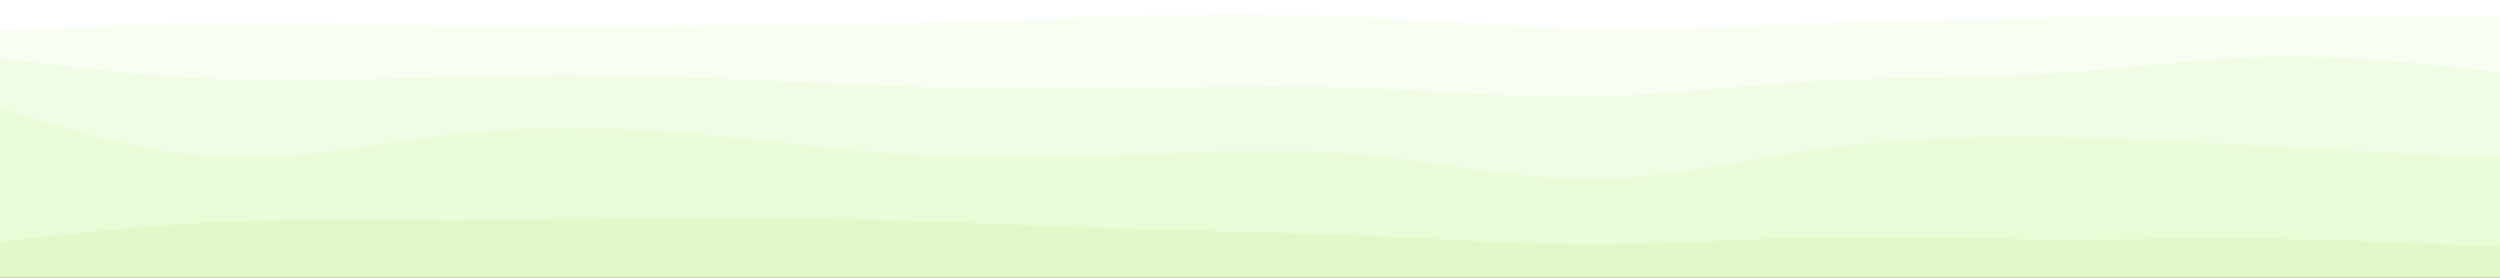 <svg id="visual" viewBox="0 0 900 100" width="900" height="100" xmlns="http://www.w3.org/2000/svg" xmlns:xlink="http://www.w3.org/1999/xlink" version="1.1"><rect x="0" y="0" width="900" height="100" fill="#333333" stroke="none"/><path d="M0 13L13.7 12.3C27.3 11.7 54.7 10.3 82 10.2C109.3 10 136.7 11 163.8 11.3C191 11.7 218 11.3 245.2 11.2C272.3 11 299.7 11 327 10.3C354.3 9.7 381.7 8.3 409 7.7C436.3 7 463.7 7 491 8.2C518.3 9.3 545.7 11.7 573 12.2C600.3 12.7 627.7 11.3 654.8 10.3C682 9.3 709 8.7 736.2 8.3C763.3 8 790.7 8 818 8C845.3 8 872.7 8 886.3 8L900 8L900 0L886.3 0C872.7 0 845.3 0 818 0C790.7 0 763.3 0 736.2 0C709 0 682 0 654.8 0C627.7 0 600.3 0 573 0C545.7 0 518.3 0 491 0C463.7 0 436.3 0 409 0C381.7 0 354.3 0 327 0C299.7 0 272.3 0 245.2 0C218 0 191 0 163.8 0C136.7 0 109.3 0 82 0C54.7 0 27.3 0 13.7 0L0 0Z" fill="#ffffff"></path><path d="M0 23L13.7 24.7C27.3 26.3 54.7 29.7 82 30.7C109.3 31.7 136.7 30.3 163.8 29.7C191 29 218 29 245.2 29.8C272.3 30.7 299.7 32.3 327 33.2C354.3 34 381.7 34 409 33.7C436.3 33.3 463.7 32.7 491 33.7C518.3 34.7 545.7 37.3 573 36.8C600.3 36.3 627.7 32.7 654.8 31.2C682 29.7 709 30.3 736.2 28.7C763.3 27 790.7 23 818 22.5C845.3 22 872.7 25 886.3 26.5L900 28L900 6L886.3 6C872.7 6 845.3 6 818 6C790.7 6 763.3 6 736.2 6.3C709 6.7 682 7.3 654.8 8.3C627.7 9.3 600.3 10.7 573 10.2C545.7 9.7 518.3 7.3 491 6.2C463.7 5 436.3 5 409 5.7C381.7 6.3 354.3 7.7 327 8.3C299.7 9 272.3 9 245.2 9.2C218 9.3 191 9.7 163.8 9.3C136.7 9 109.3 8 82 8.2C54.7 8.3 27.3 9.7 13.7 10.3L0 11Z" fill="#f8fef1"></path><path d="M0 41L13.7 45.2C27.3 49.3 54.7 57.7 82 58.7C109.3 59.7 136.7 53.3 163.8 50.3C191 47.3 218 47.7 245.2 49.8C272.3 52 299.7 56 327 57.7C354.3 59.3 381.7 58.7 409 57.7C436.3 56.7 463.7 55.3 491 57.8C518.3 60.3 545.7 66.7 573 66.5C600.3 66.3 627.7 59.7 654.8 55.8C682 52 709 51 736.2 51.3C763.3 51.7 790.7 53.3 818 54.8C845.3 56.3 872.7 57.7 886.3 58.3L900 59L900 26L886.3 24.5C872.7 23 845.3 20 818 20.5C790.7 21 763.3 25 736.2 26.7C709 28.3 682 27.7 654.8 29.2C627.7 30.7 600.3 34.3 573 34.8C545.7 35.3 518.3 32.7 491 31.7C463.7 30.7 436.3 31.3 409 31.7C381.7 32 354.3 32 327 31.2C299.7 30.3 272.3 28.7 245.2 27.8C218 27 191 27 163.8 27.7C136.7 28.3 109.3 29.7 82 28.7C54.7 27.7 27.3 24.3 13.7 22.7L0 21Z" fill="#f0fce4"></path><path d="M0 89L13.7 87.5C27.3 86 54.7 83 82 81.8C109.3 80.7 136.7 81.3 163.8 81.3C191 81.3 218 80.7 245.2 80.5C272.3 80.3 299.7 80.7 327 81.5C354.3 82.3 381.7 83.7 409 84.5C436.3 85.3 463.7 85.7 491 86.8C518.3 88 545.7 90 573 90C600.3 90 627.7 88 654.8 87.5C682 87 709 88 736.2 88.2C763.3 88.3 790.7 87.7 818 88C845.3 88.3 872.7 89.7 886.3 90.3L900 91L900 57L886.3 56.3C872.7 55.7 845.3 54.3 818 52.8C790.7 51.3 763.3 49.7 736.2 49.3C709 49 682 50 654.8 53.8C627.7 57.7 600.3 64.3 573 64.5C545.7 64.7 518.3 58.3 491 55.8C463.7 53.3 436.3 54.7 409 55.7C381.7 56.7 354.3 57.3 327 55.7C299.7 54 272.3 50 245.2 47.8C218 45.7 191 45.3 163.8 48.3C136.7 51.3 109.3 57.7 82 56.7C54.7 55.7 27.3 47.3 13.7 43.2L0 39Z" fill="#e9fbd7"></path><path d="M0 101L13.7 101C27.3 101 54.7 101 82 101C109.3 101 136.7 101 163.8 101C191 101 218 101 245.2 101C272.3 101 299.7 101 327 101C354.3 101 381.7 101 409 101C436.3 101 463.7 101 491 101C518.3 101 545.7 101 573 101C600.3 101 627.7 101 654.8 101C682 101 709 101 736.2 101C763.3 101 790.7 101 818 101C845.3 101 872.7 101 886.3 101L900 101L900 89L886.3 88.3C872.7 87.7 845.3 86.3 818 86C790.7 85.7 763.3 86.3 736.2 86.2C709 86 682 85 654.8 85.5C627.7 86 600.3 88 573 88C545.7 88 518.3 86 491 84.8C463.7 83.7 436.3 83.3 409 82.5C381.7 81.7 354.3 80.3 327 79.5C299.7 78.7 272.3 78.3 245.2 78.5C218 78.7 191 79.3 163.8 79.3C136.7 79.3 109.3 78.7 82 79.8C54.7 81 27.3 84 13.7 85.5L0 87Z" fill="#e1f9c9"></path></svg>